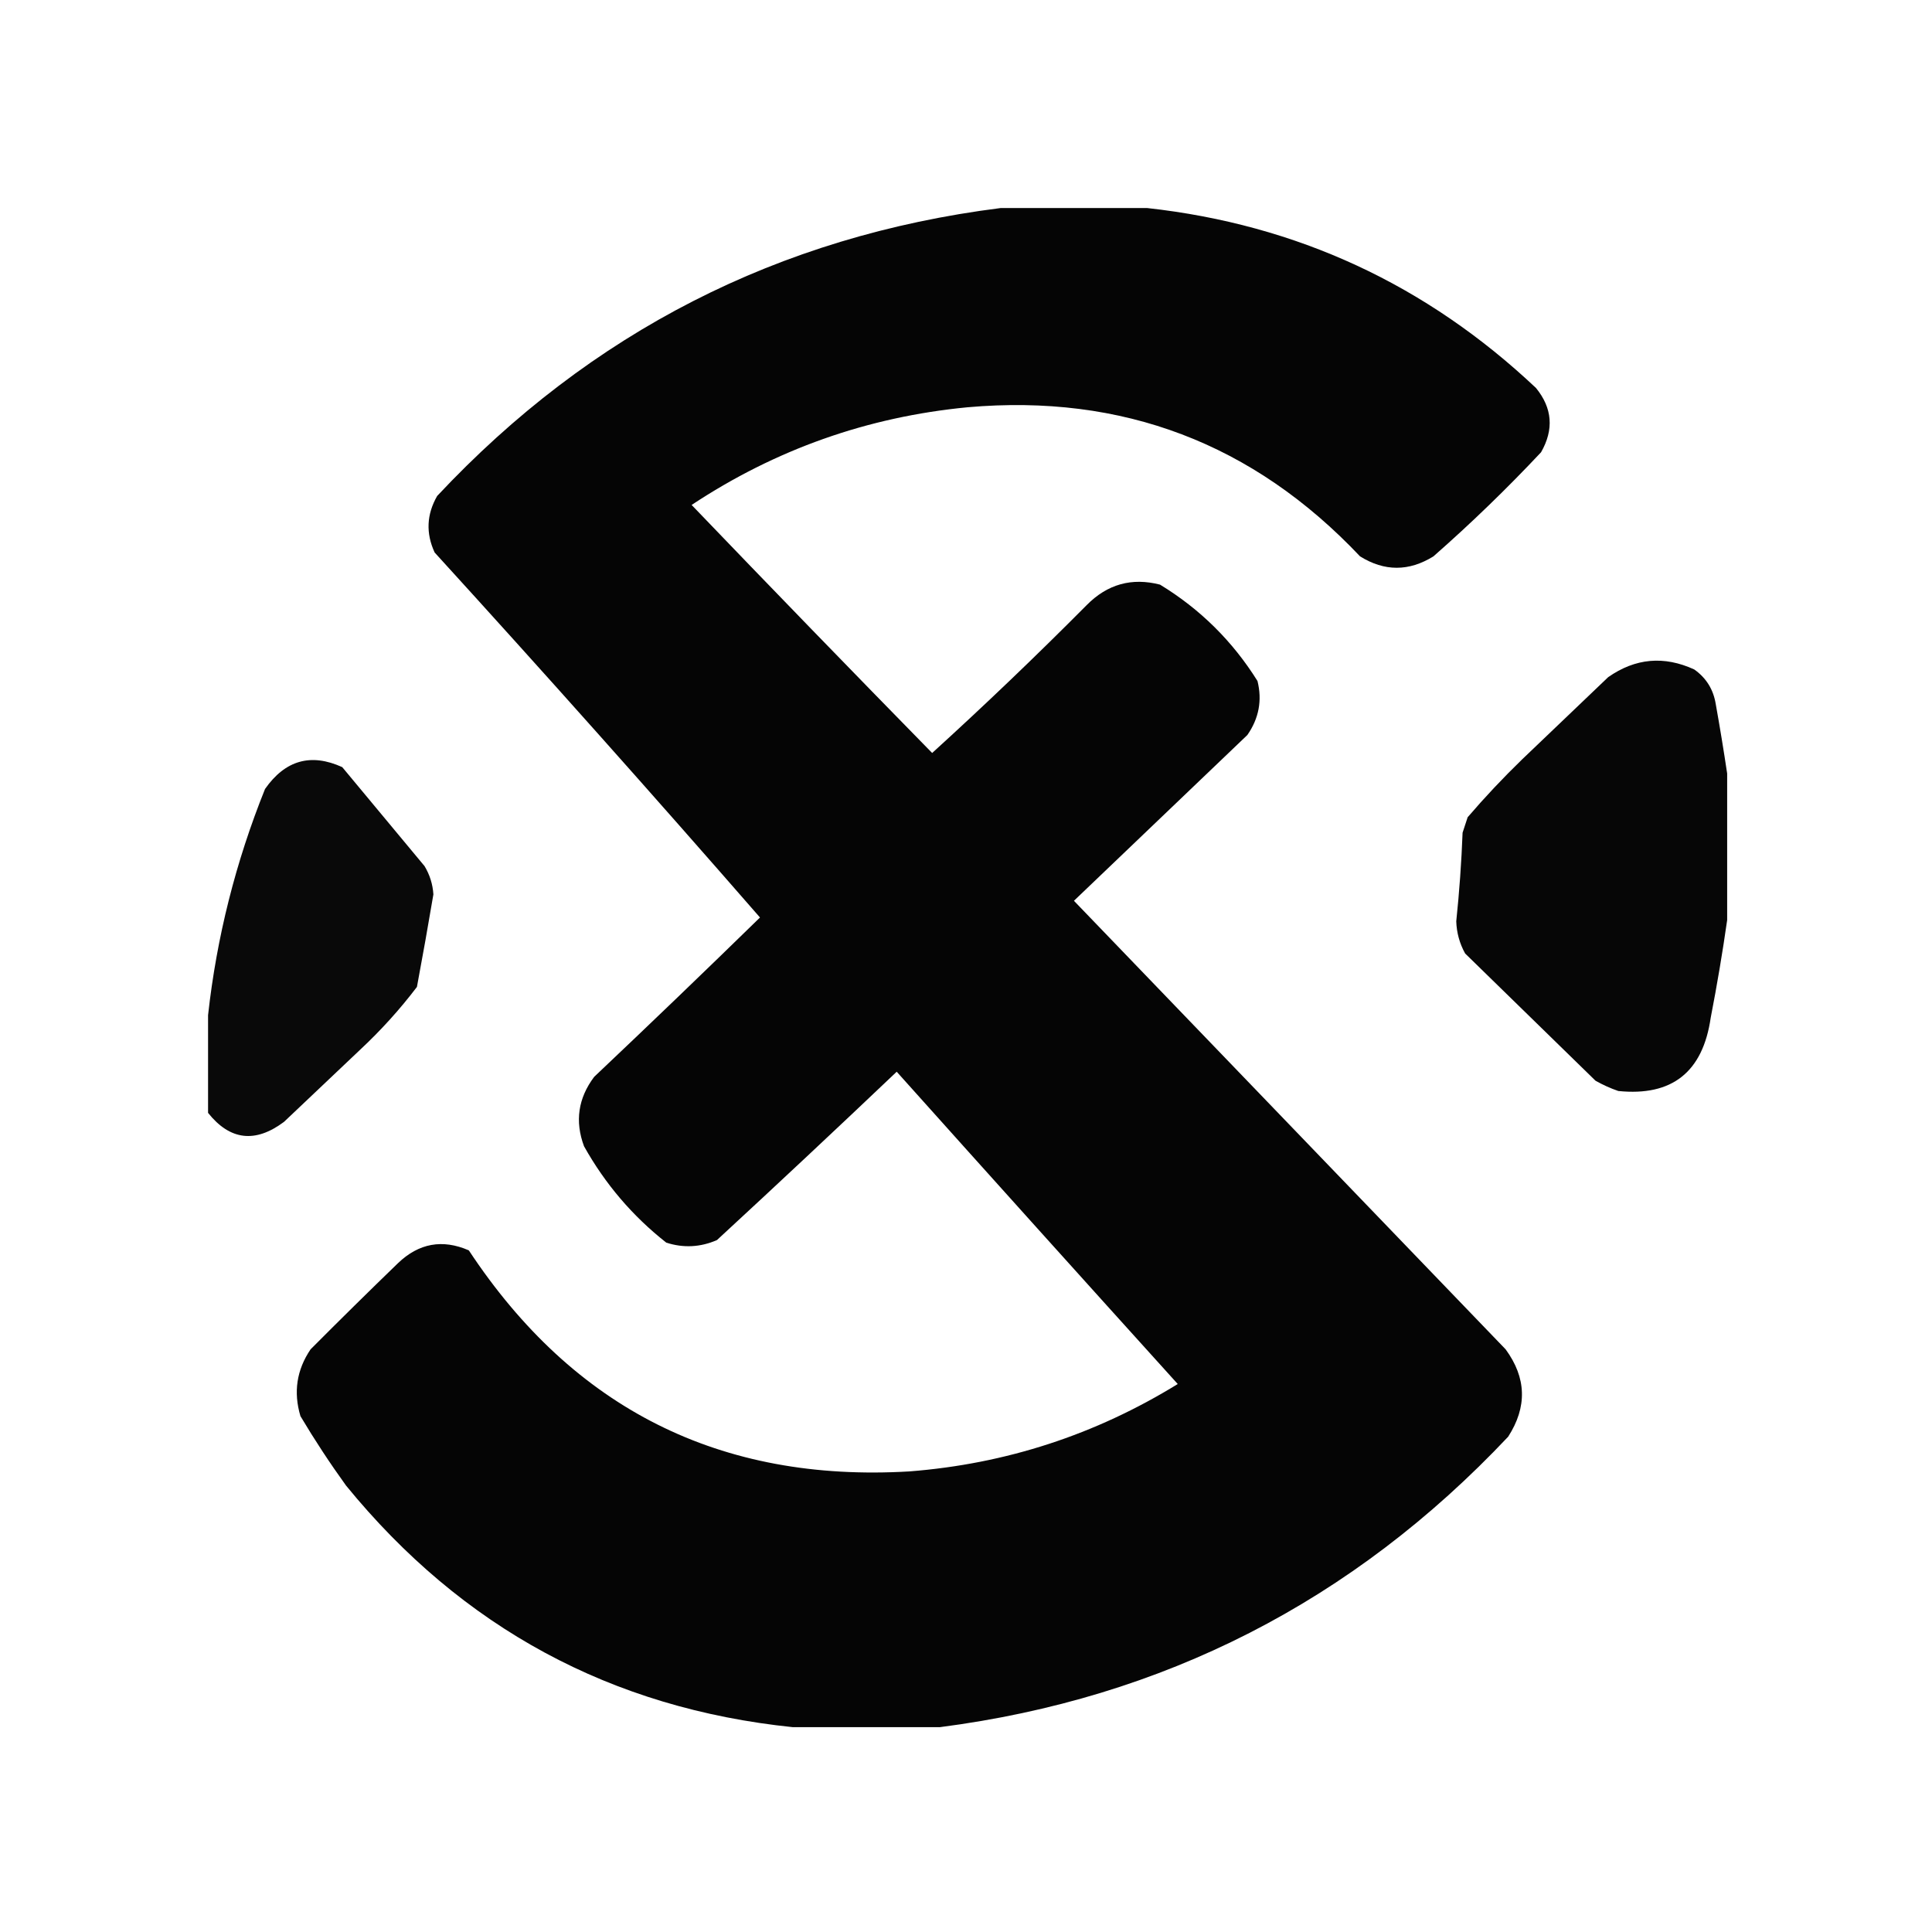 <svg width="100%" height="100%" viewBox="0 0 130 130" fill="none" xmlns="http://www.w3.org/2000/svg">
    <path opacity="0.979" fill-rule="evenodd" clip-rule="evenodd"
        d="M67.322 14C70.616 14 73.91 14 77.203 14C87.256 15.111 95.973 19.147 103.354 26.107C104.456 27.459 104.569 28.9 103.695 30.431C101.394 32.882 98.98 35.217 96.454 37.436C94.803 38.46 93.156 38.46 91.514 37.436C84.325 29.832 75.523 26.488 65.108 27.404C58.371 28.05 52.182 30.241 46.538 33.977C51.907 39.571 57.302 45.135 62.723 50.667C66.264 47.447 69.728 44.132 73.115 40.722C74.506 39.309 76.153 38.848 78.055 39.338C80.754 40.983 82.94 43.145 84.614 45.824C84.937 47.126 84.71 48.336 83.933 49.456C80.043 53.175 76.153 56.893 72.263 60.612C81.945 70.672 91.628 80.733 101.31 90.793C102.715 92.709 102.772 94.669 101.48 96.674C91.027 107.759 78.278 114.274 63.234 116.218C59.94 116.218 56.646 116.218 53.353 116.218C41.12 114.953 31.097 109.533 23.284 99.96C22.195 98.45 21.172 96.894 20.217 95.29C19.734 93.677 19.961 92.178 20.898 90.793C22.841 88.842 24.8 86.91 26.776 84.999C28.182 83.65 29.772 83.362 31.546 84.134C38.589 94.8 48.469 99.758 61.189 99.008C67.68 98.503 73.699 96.543 79.248 93.128C72.923 86.132 66.62 79.128 60.337 72.114C56.331 75.922 52.299 79.698 48.242 83.442C47.125 83.928 45.989 83.986 44.834 83.615C42.563 81.829 40.718 79.666 39.298 77.129C38.673 75.453 38.901 73.896 39.979 72.46C43.729 68.912 47.449 65.338 51.138 61.736C43.935 53.472 36.638 45.285 29.246 37.176C28.647 35.88 28.704 34.612 29.417 33.371C39.746 22.348 52.381 15.891 67.322 14Z"
        fill="black" />
    <path opacity="0.973" fill-rule="evenodd" clip-rule="evenodd"
        d="M116.217 52.05C116.217 55.337 116.217 58.623 116.217 61.909C115.907 64.085 115.538 66.276 115.11 68.481C114.581 72.137 112.508 73.78 108.892 73.411C108.36 73.228 107.849 72.997 107.358 72.719C104.434 69.865 101.509 67.011 98.585 64.157C98.213 63.487 98.015 62.766 97.988 61.996C98.196 60.012 98.338 58.023 98.414 56.029C98.528 55.683 98.641 55.337 98.755 54.991C99.909 53.646 101.13 52.349 102.418 51.099C104.348 49.254 106.279 47.41 108.21 45.565C110.037 44.284 111.967 44.111 114.002 45.046C114.809 45.617 115.292 46.395 115.45 47.381C115.733 48.958 115.988 50.514 116.217 52.05Z"
        fill="black" />
    <path opacity="0.964" fill-rule="evenodd" clip-rule="evenodd"
        d="M14 74.882C14 72.691 14 70.5 14 68.309C14.579 63.075 15.857 58.002 17.833 53.089C19.19 51.149 20.922 50.659 23.029 51.619C24.875 53.839 26.72 56.058 28.566 58.278C28.919 58.863 29.118 59.497 29.162 60.181C28.811 62.261 28.442 64.337 28.055 66.407C26.908 67.919 25.63 69.331 24.222 70.644C22.518 72.259 20.814 73.873 19.111 75.487C17.177 76.934 15.473 76.733 14 74.882Z"
        fill="black" />
</svg>
    